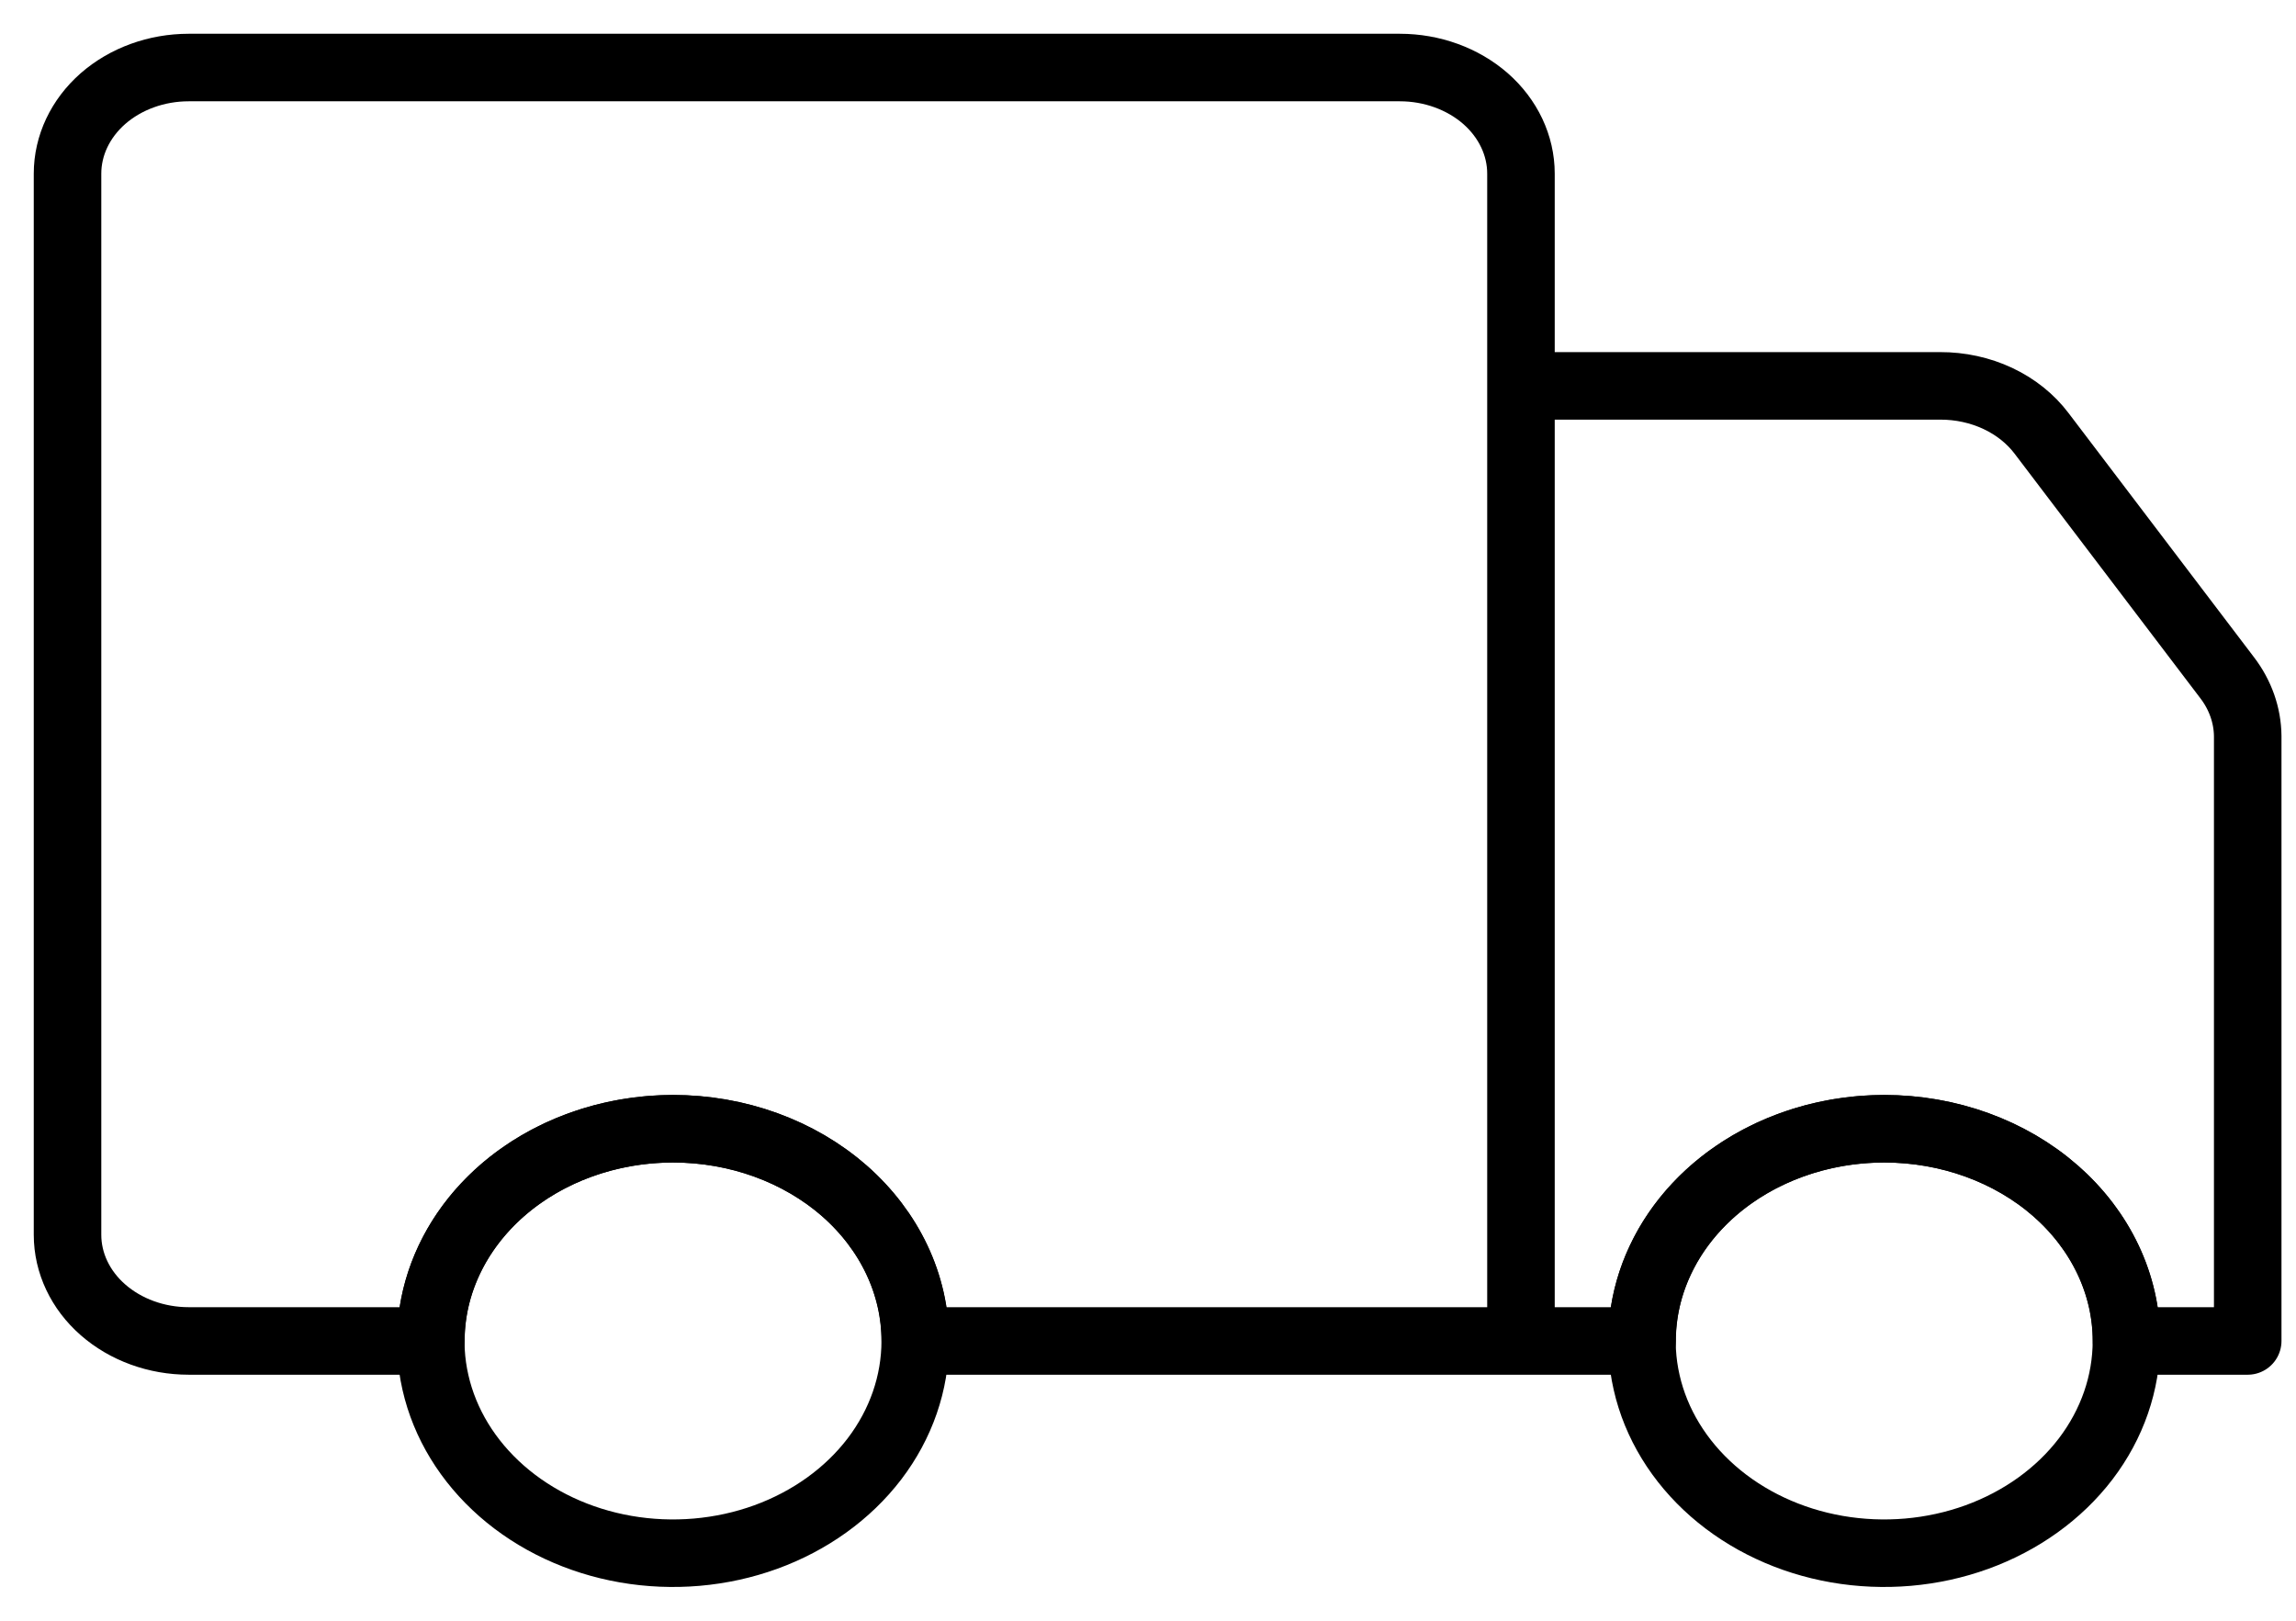<svg width="34" height="24" viewBox="0 0 34 24" fill="none" xmlns="http://www.w3.org/2000/svg">
<path d="M13.553 19.858C13.553 20.479 13.343 21.087 12.949 21.604C12.555 22.12 11.994 22.523 11.339 22.761C10.683 22.999 9.962 23.061 9.266 22.94C8.57 22.819 7.931 22.519 7.43 22.08C6.928 21.64 6.586 21.08 6.448 20.471C6.309 19.861 6.38 19.229 6.652 18.655C6.923 18.081 7.383 17.59 7.973 17.244C8.563 16.899 9.257 16.715 9.966 16.715C10.918 16.715 11.83 17.046 12.503 17.635C13.175 18.225 13.553 19.024 13.553 19.858ZM27.902 16.715C27.192 16.715 26.499 16.899 25.909 17.244C25.319 17.59 24.859 18.081 24.588 18.655C24.316 19.229 24.245 19.861 24.384 20.471C24.522 21.08 24.864 21.64 25.366 22.08C25.867 22.519 26.506 22.819 27.202 22.94C27.898 23.061 28.619 22.999 29.275 22.761C29.93 22.523 30.491 22.12 30.885 21.604C31.279 21.087 31.489 20.479 31.489 19.858C31.489 19.024 31.111 18.225 30.439 17.635C29.766 17.046 28.853 16.715 27.902 16.715Z" stroke="black" stroke-linecap="round" stroke-linejoin="round"/>
<path d="M22.523 19.857V2.571C22.523 2.155 22.334 1.755 21.998 1.46C21.661 1.166 21.205 1 20.73 1H2.794C2.318 1 1.862 1.166 1.525 1.46C1.189 1.755 1 2.155 1 2.571V18.285C1 18.702 1.189 19.102 1.525 19.396C1.862 19.691 2.318 19.857 2.794 19.857H6.381C6.381 19.023 6.759 18.224 7.431 17.634C8.104 17.045 9.017 16.714 9.968 16.714C10.919 16.714 11.832 17.045 12.505 17.634C13.177 18.224 13.555 19.023 13.555 19.857H22.523ZM22.523 19.857V5.714H28.729C29.027 5.713 29.322 5.777 29.584 5.9C29.848 6.024 30.071 6.203 30.235 6.421L32.98 10.035C33.176 10.291 33.282 10.592 33.285 10.9V19.857H31.491C31.491 19.023 31.113 18.224 30.44 17.634C29.768 17.045 28.855 16.714 27.904 16.714C26.953 16.714 26.04 17.045 25.367 17.634C24.695 18.224 24.317 19.023 24.317 19.857H22.523Z" stroke="black" stroke-linecap="round" stroke-linejoin="round"/>
</svg>

